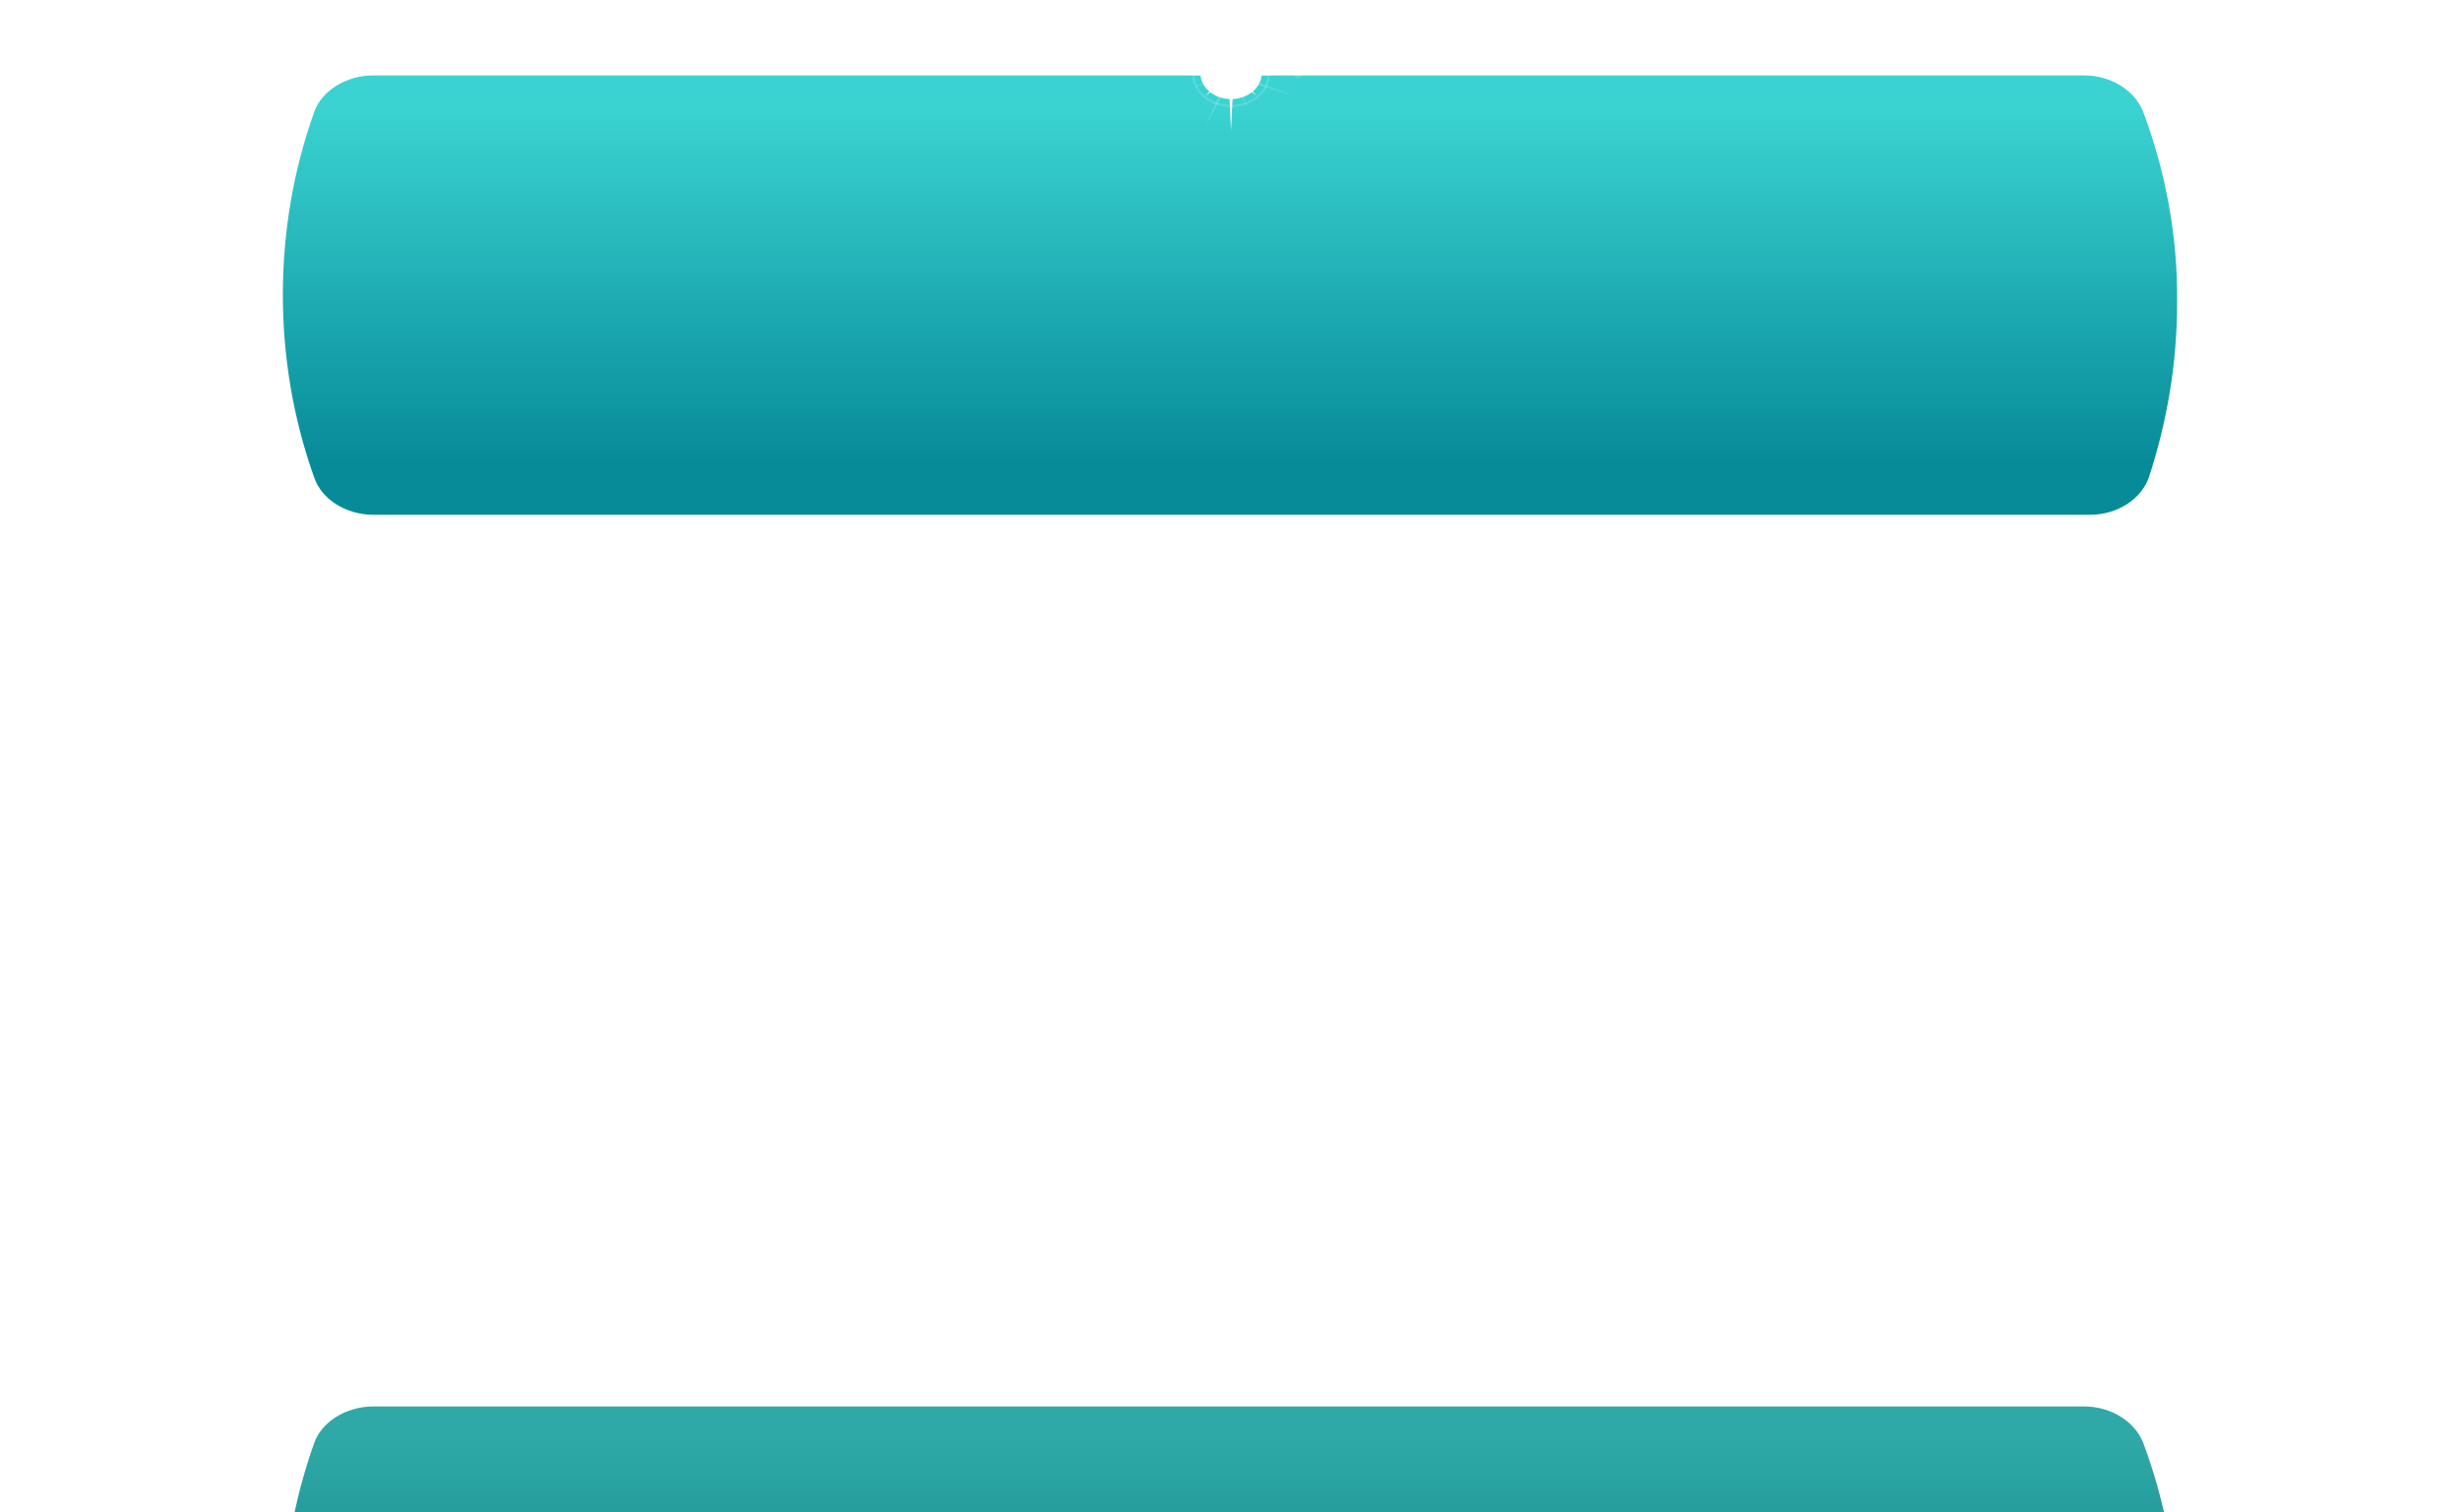 <?xml version="1.0" encoding="UTF-8"?> <svg xmlns="http://www.w3.org/2000/svg" width="574" height="353" viewBox="0 0 574 353" fill="none"> <g filter="url(#filter0_dddd_123_2)"> <path d="M500.115 29.202C498.195 24.18 492.624 20.616 486.285 20.616H410.795H164.156H87.129C80.791 20.616 75.028 24.18 73.299 29.202C68.497 42.649 66 57.067 66 71.81C66 86.552 68.497 100.971 73.299 114.417C75.028 119.602 80.791 123.166 87.129 123.166H162.619H410.795H487.63C494.161 123.166 499.731 119.44 501.46 114.255C505.686 101.295 507.991 87.686 507.991 73.754C508.183 58.201 505.302 43.135 500.115 29.202Z" fill="url(#paint0_linear_123_2)"></path> <path d="M500.115 29.202C498.195 24.18 492.624 20.616 486.285 20.616H410.795H164.156H87.129C80.791 20.616 75.028 24.18 73.299 29.202C68.497 42.649 66 57.067 66 71.81C66 86.552 68.497 100.971 73.299 114.417C75.028 119.602 80.791 123.166 87.129 123.166H162.619H410.795H487.63C494.161 123.166 499.731 119.44 501.46 114.255C505.686 101.295 507.991 87.686 507.991 73.754C508.183 58.201 505.302 43.135 500.115 29.202Z" fill="black" fill-opacity="0.2"></path> </g> <path d="M500.115 26.186C498.195 21.164 492.624 17.6 486.285 17.6H410.795H164.156H87.129C80.791 17.6 75.028 21.164 73.299 26.186C68.497 39.633 66 54.051 66 68.794C66 83.536 68.497 97.955 73.299 111.401C75.028 116.585 80.791 120.15 87.129 120.15H162.619H410.795H487.63C494.161 120.15 499.731 116.423 501.46 111.239C505.686 98.279 507.991 84.67 507.991 70.738C508.183 55.185 505.302 40.119 500.115 26.186Z" fill="url(#paint1_linear_123_2)"></path> <g filter="url(#filter1_f_123_2)"> <ellipse cx="287.252" cy="17.091" rx="7.148" ry="6.032" fill="white"></ellipse> </g> <path opacity="0.15" d="M284.257 19.816C285.909 21.21 288.587 21.21 290.239 19.816C291.891 18.422 291.891 16.161 290.239 14.767C288.587 13.373 285.909 13.373 284.257 14.767C282.605 16.161 282.605 18.422 284.257 19.816Z" fill="white"></path> <path opacity="0.15" d="M281.015 22.551C284.457 25.457 290.039 25.457 293.481 22.551C296.924 19.646 296.924 14.936 293.481 12.031C290.039 9.126 284.457 9.126 281.015 12.031C277.572 14.936 277.572 19.646 281.015 22.551Z" stroke="white" stroke-width="0.503" stroke-miterlimit="10"></path> <path opacity="0.15" d="M302.143 17.953C302.576 18.318 303.279 18.318 303.713 17.953C304.146 17.587 304.146 16.994 303.713 16.628C303.279 16.262 302.576 16.262 302.143 16.628C301.71 16.994 301.71 17.587 302.143 17.953Z" fill="white"></path> <path opacity="0.1" d="M304.875 17.651C305.111 17.85 305.494 17.85 305.73 17.651C305.966 17.452 305.966 17.129 305.73 16.93C305.494 16.73 305.111 16.73 304.875 16.93C304.639 17.129 304.639 17.452 304.875 17.651Z" fill="white"></path> <path opacity="0.15" d="M287.248 16.027L293.249 5.064L288.307 16.397L296.432 14.08L288.745 17.29L301.736 22.355L288.307 18.183L291.052 25.04L287.248 18.554L281.247 29.516L286.19 18.184L278.064 20.501L285.751 17.29L272.76 12.226L286.19 16.397L283.444 9.54L287.248 16.027Z" fill="white"></path> <path d="M287.821 16.123L293.334 12.154L288.631 16.807L302.93 17.29L288.631 17.774L293.334 22.426L287.821 18.457L287.248 30.524L286.675 18.457L281.162 22.426L285.865 17.774L271.567 17.29L285.865 16.807L281.162 12.154L286.675 16.123L287.248 4.057L287.821 16.123Z" fill="white"></path> <defs> <filter id="filter0_dddd_123_2" x="0.147" y="8.049" width="573.706" height="344.849" filterUnits="userSpaceOnUse" color-interpolation-filters="sRGB"> <feFlood flood-opacity="0" result="BackgroundImageFix"></feFlood> <feColorMatrix in="SourceAlpha" type="matrix" values="0 0 0 0 0 0 0 0 0 0 0 0 0 0 0 0 0 0 127 0" result="hardAlpha"></feColorMatrix> <feOffset dy="10.054"></feOffset> <feGaussianBlur stdDeviation="11.311"></feGaussianBlur> <feColorMatrix type="matrix" values="0 0 0 0 0 0 0 0 0 0 0 0 0 0 0 0 0 0 0.1 0"></feColorMatrix> <feBlend mode="normal" in2="BackgroundImageFix" result="effect1_dropShadow_123_2"></feBlend> <feColorMatrix in="SourceAlpha" type="matrix" values="0 0 0 0 0 0 0 0 0 0 0 0 0 0 0 0 0 0 127 0" result="hardAlpha"></feColorMatrix> <feOffset dy="41.221"></feOffset> <feGaussianBlur stdDeviation="20.61"></feGaussianBlur> <feColorMatrix type="matrix" values="0 0 0 0 0 0 0 0 0 0 0 0 0 0 0 0 0 0 0.09 0"></feColorMatrix> <feBlend mode="normal" in2="effect1_dropShadow_123_2" result="effect2_dropShadow_123_2"></feBlend> <feColorMatrix in="SourceAlpha" type="matrix" values="0 0 0 0 0 0 0 0 0 0 0 0 0 0 0 0 0 0 127 0" result="hardAlpha"></feColorMatrix> <feOffset dy="92.496"></feOffset> <feGaussianBlur stdDeviation="27.648"></feGaussianBlur> <feColorMatrix type="matrix" values="0 0 0 0 0 0 0 0 0 0 0 0 0 0 0 0 0 0 0.05 0"></feColorMatrix> <feBlend mode="normal" in2="effect2_dropShadow_123_2" result="effect3_dropShadow_123_2"></feBlend> <feColorMatrix in="SourceAlpha" type="matrix" values="0 0 0 0 0 0 0 0 0 0 0 0 0 0 0 0 0 0 127 0" result="hardAlpha"></feColorMatrix> <feOffset dy="163.879"></feOffset> <feGaussianBlur stdDeviation="32.927"></feGaussianBlur> <feColorMatrix type="matrix" values="0 0 0 0 0 0 0 0 0 0 0 0 0 0 0 0 0 0 0.01 0"></feColorMatrix> <feBlend mode="normal" in2="effect3_dropShadow_123_2" result="effect4_dropShadow_123_2"></feBlend> <feBlend mode="normal" in="SourceGraphic" in2="effect4_dropShadow_123_2" result="shape"></feBlend> </filter> <filter id="filter1_f_123_2" x="271.558" y="2.513" width="31.389" height="29.156" filterUnits="userSpaceOnUse" color-interpolation-filters="sRGB"> <feFlood flood-opacity="0" result="BackgroundImageFix"></feFlood> <feBlend mode="normal" in="SourceGraphic" in2="BackgroundImageFix" result="shape"></feBlend> <feGaussianBlur stdDeviation="4.273" result="effect1_foregroundBlur_123_2"></feGaussianBlur> </filter> <linearGradient id="paint0_linear_123_2" x1="287.046" y1="123.164" x2="287.046" y2="24.971" gradientUnits="userSpaceOnUse"> <stop offset="0.125" stop-color="#078B99"></stop> <stop offset="0.966" stop-color="#3AD3D1"></stop> </linearGradient> <linearGradient id="paint1_linear_123_2" x1="287.046" y1="120.148" x2="287.046" y2="21.954" gradientUnits="userSpaceOnUse"> <stop offset="0.125" stop-color="#078B99"></stop> <stop offset="0.966" stop-color="#3AD3D1"></stop> </linearGradient> </defs> </svg> 